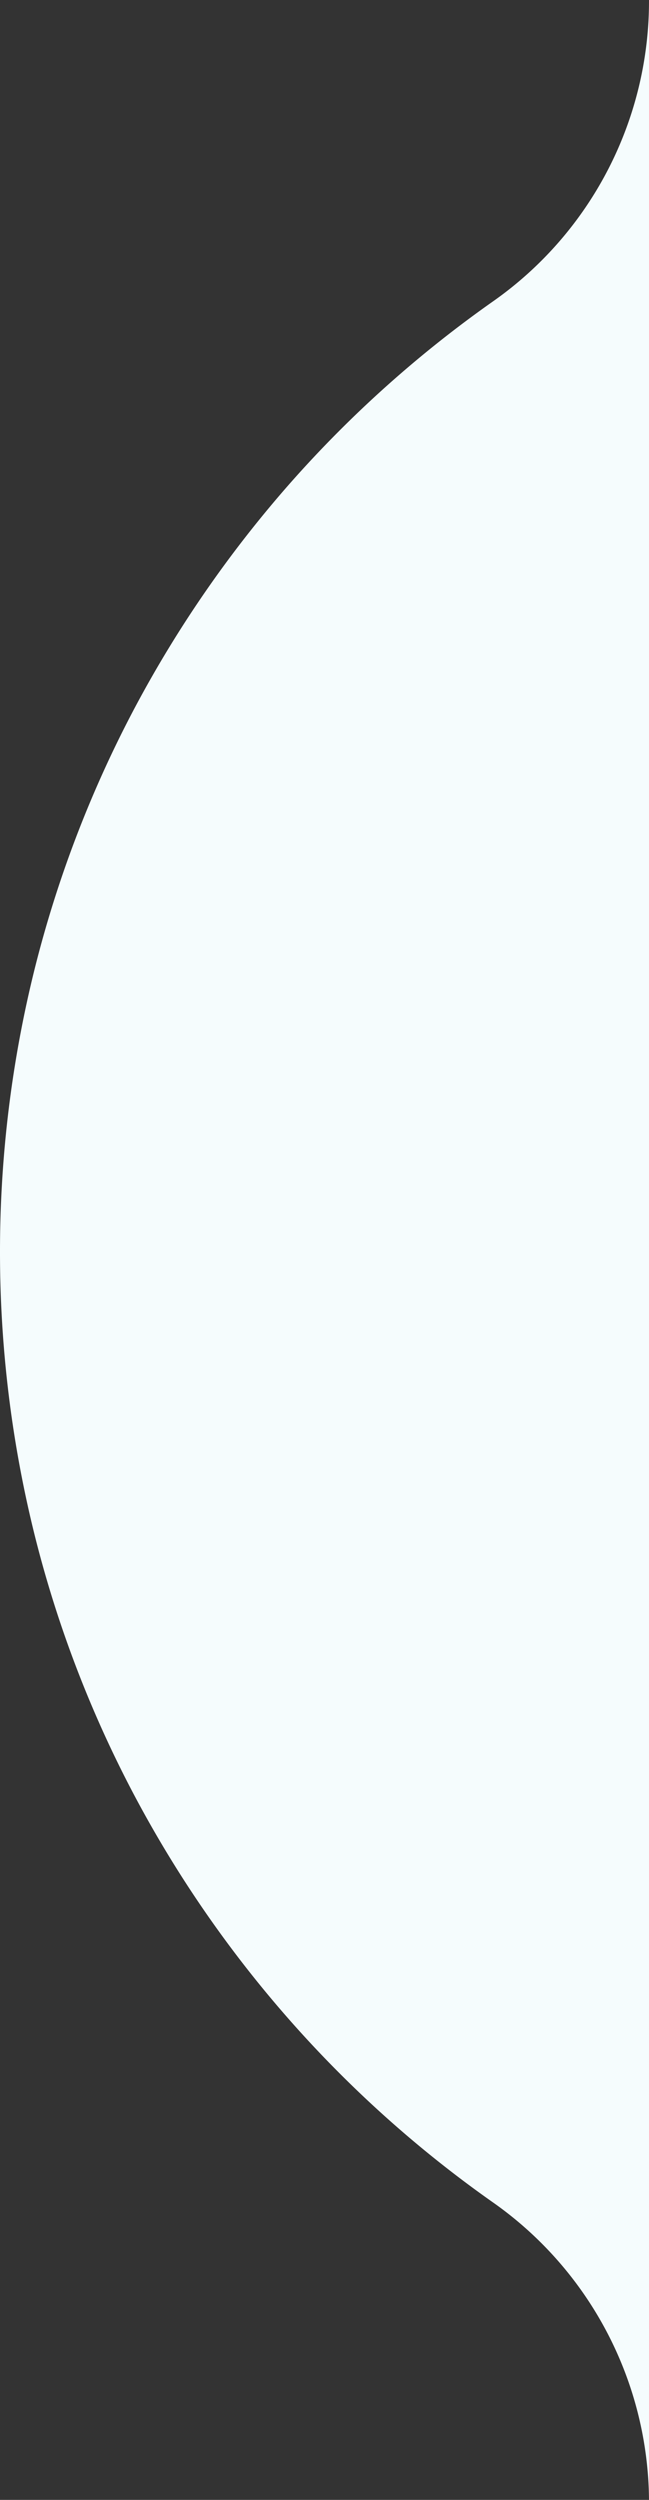 <svg xmlns="http://www.w3.org/2000/svg" width="21" height="80.779" viewBox="0 0 21 80.779">
  <rect x="0" y="0" width="21" height="80.779" fill="#333333" stroke="none"/>
  <path id="Subtraction_4" data-name="Subtraction 4" d="M40.453,21a37.8,37.8,0,0,1-9.215-1.139,37.346,37.346,0,0,1-8.381-3.229,37.857,37.857,0,0,1-7.27-5.043A37.676,37.676,0,0,1,9.715,5.014,11.857,11.857,0,0,0,0,0H80.779a11.866,11.866,0,0,0-9.588,5.014,37.6,37.6,0,0,1-5.873,6.576,37.709,37.709,0,0,1-7.266,5.043,37.274,37.274,0,0,1-8.381,3.229A37.846,37.846,0,0,1,40.453,21Z" transform="translate(21) rotate(90)" fill="#f5fcfd"/>
</svg>
